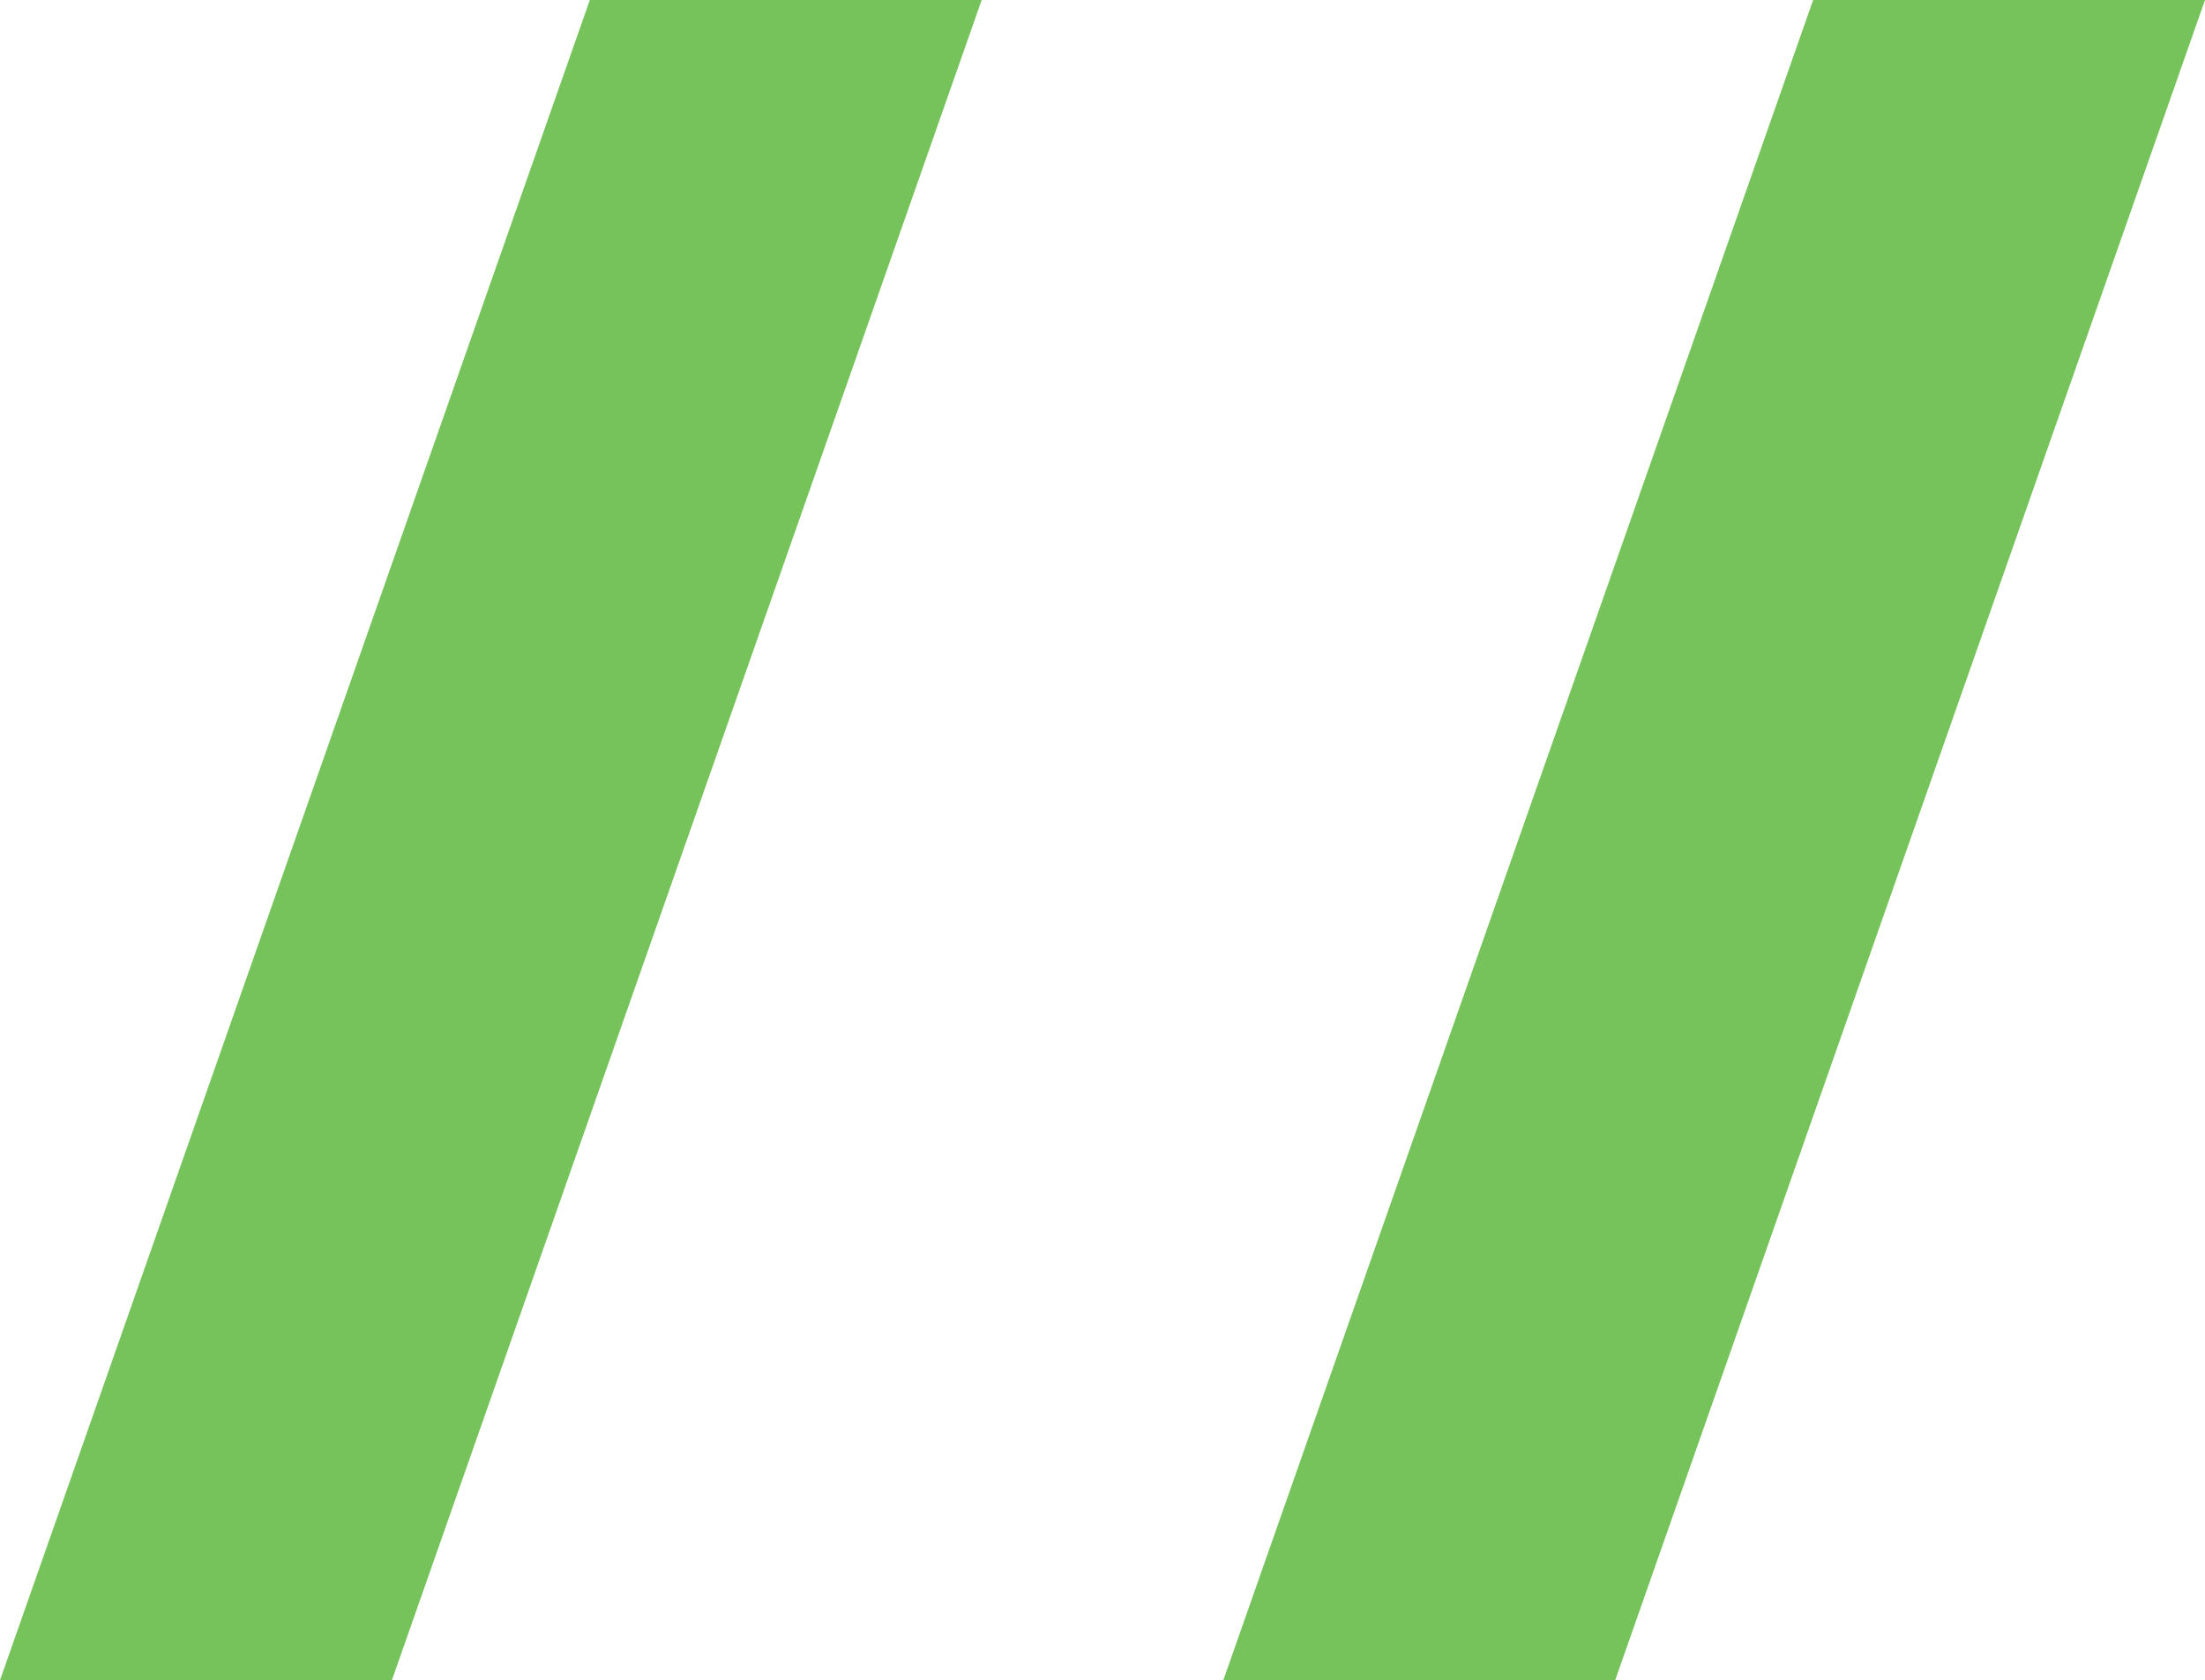 <?xml version="1.0" encoding="UTF-8"?>
<svg id="Layer_2" xmlns="http://www.w3.org/2000/svg" viewBox="0 0 103.03 78.52">
  <defs>
    <style>
      .cls-1 {
        fill: #67bd4a;
        opacity: .9;
      }
    </style>
  </defs>
  <g id="Layer_1-2" data-name="Layer_1">
    <g>
      <path class="cls-1" d="M27.56,0h18.31l-27.56,78.52H0L27.56,0Z"/>
      <path class="cls-1" d="M84.72,0h18.31l-27.56,78.52h-18.31L84.72,0Z"/>
    </g>
  </g>
</svg>